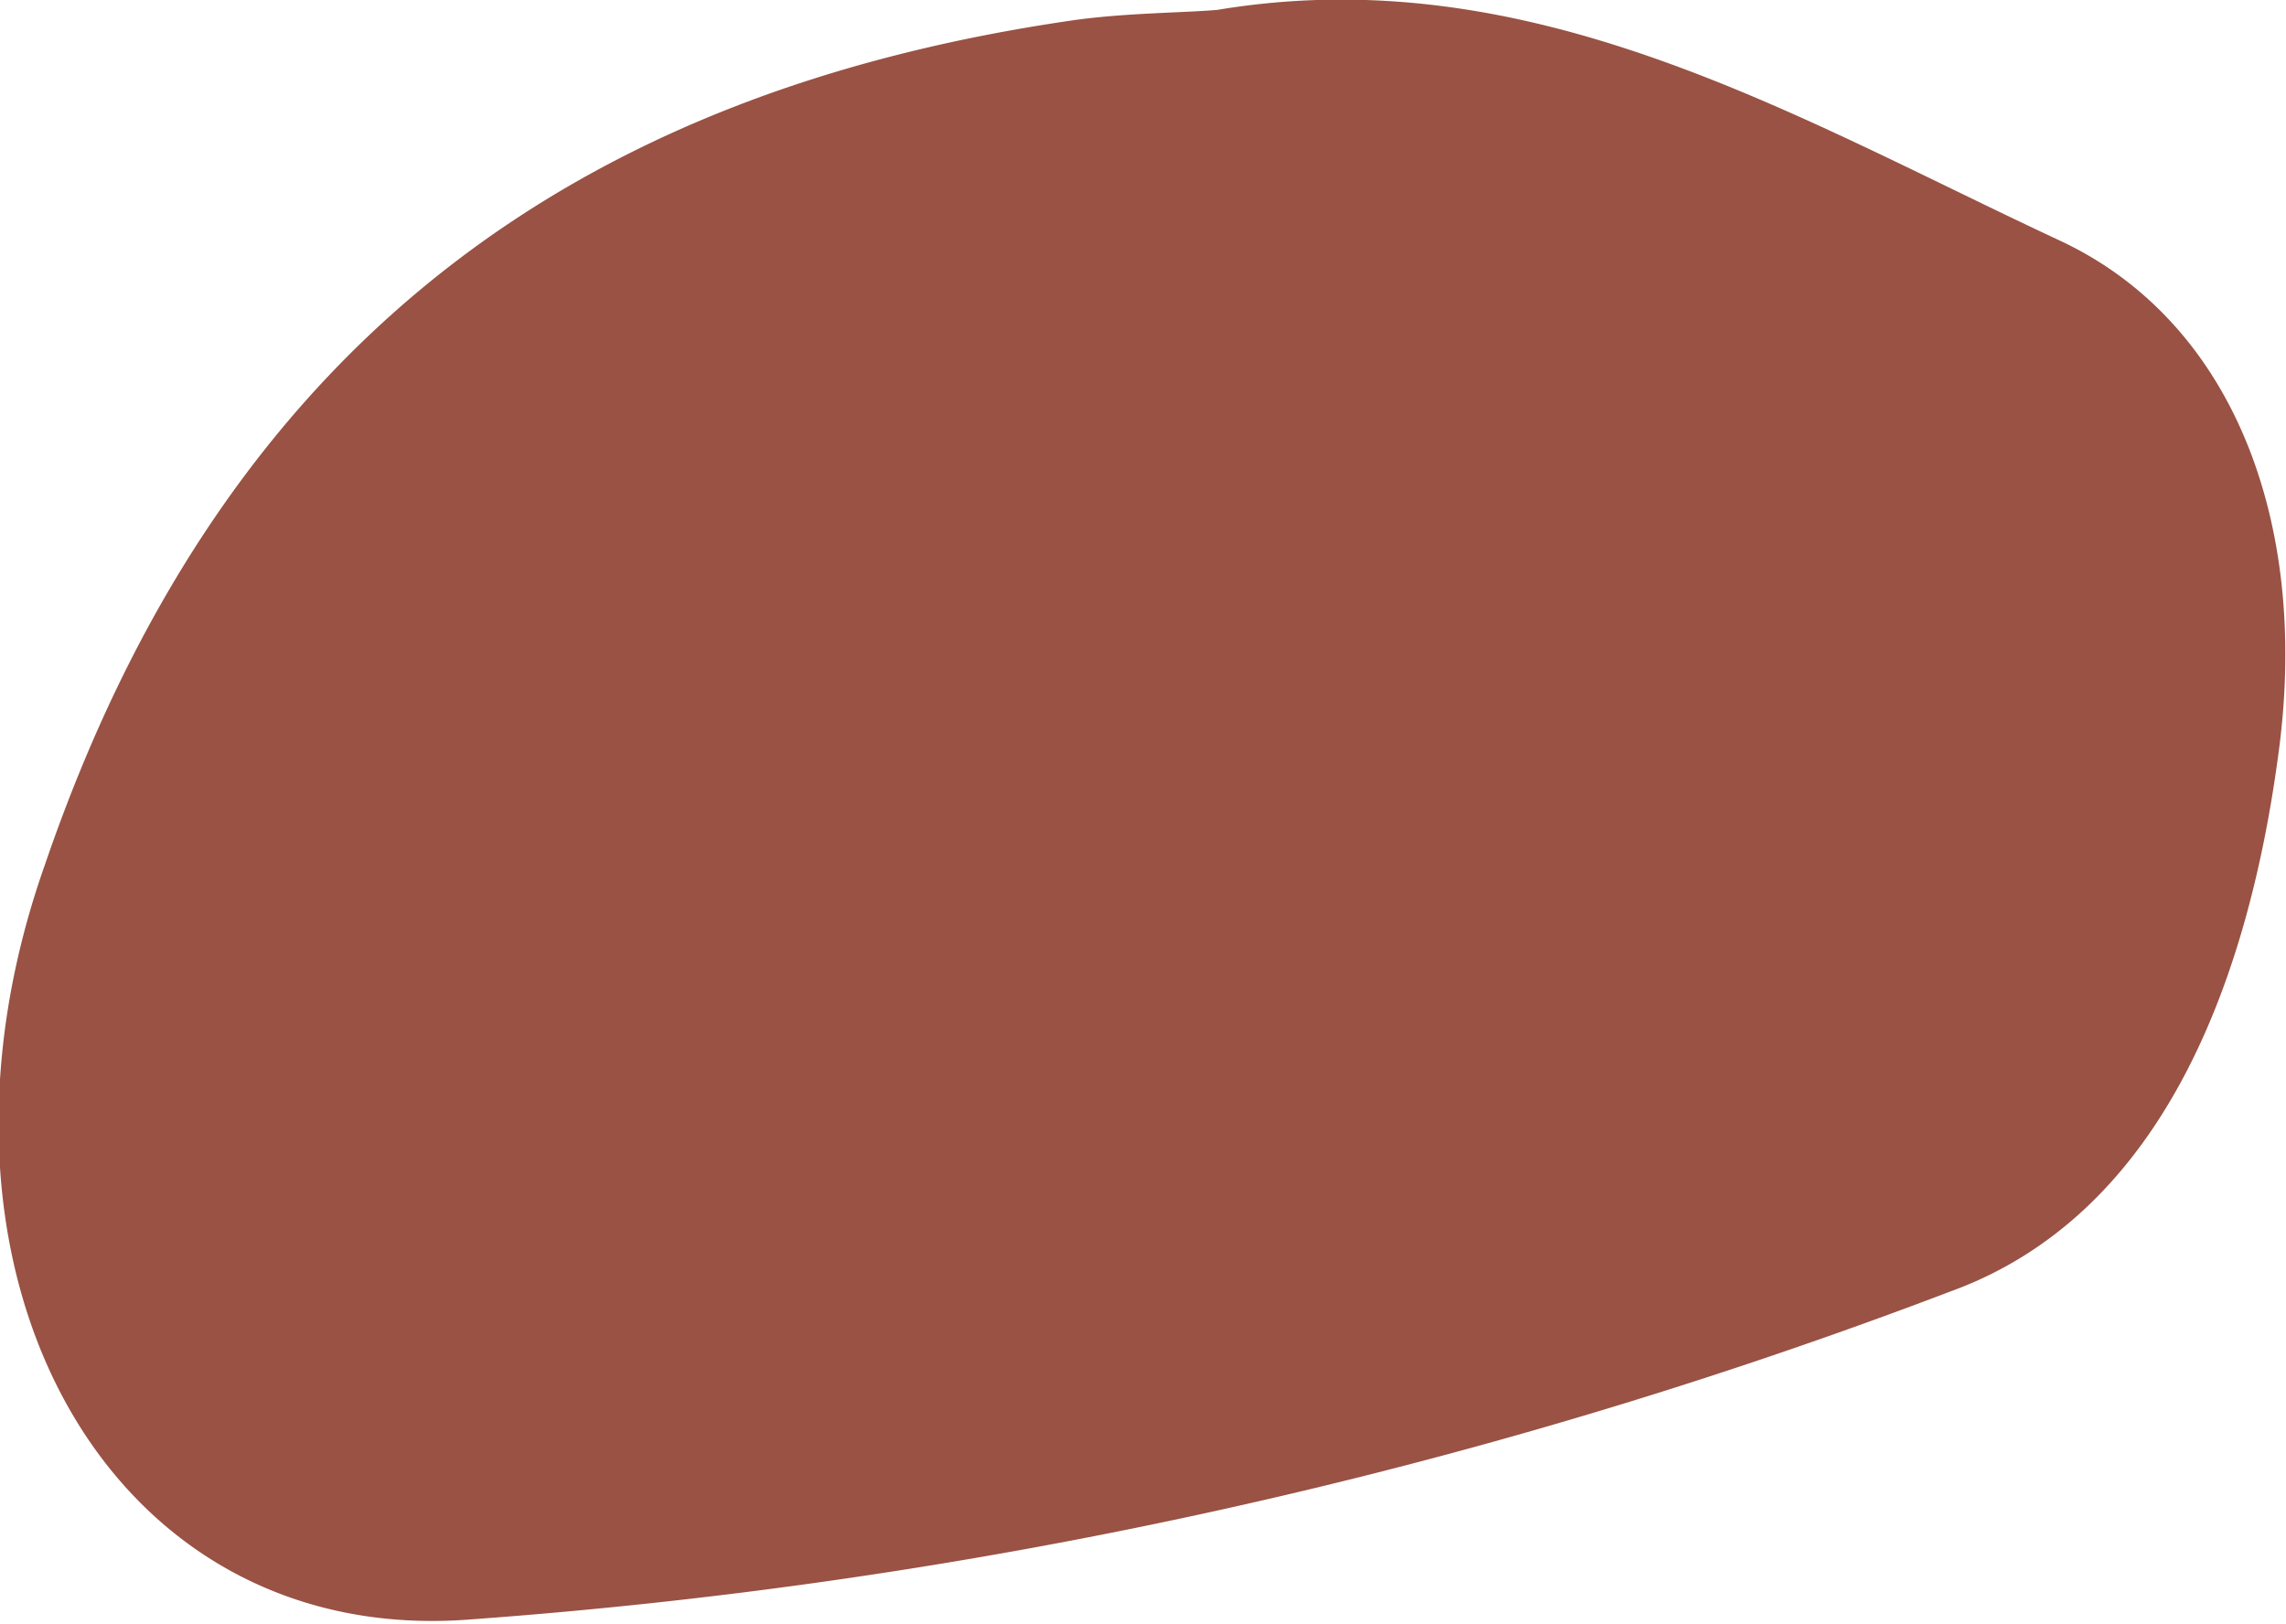 <svg xmlns="http://www.w3.org/2000/svg" viewBox="0 0 23.01 16.35"><defs><style>.cls-1{fill:#995244;}</style></defs><g id="Layer_2" data-name="Layer 2"><g id="Layer_2-2" data-name="Layer 2"><path class="cls-1" d="M12.25.1c3.17-.53,5.82,1.08,8.48,2.32,1.74.81,2.51,2.82,2.21,5.12C22.62,10,21.7,12.25,19.63,13a52.57,52.57,0,0,1-14.89,3.3C1.09,16.59-1,12.82.45,8.71,2.35,3.15,6.16.87,10.83.2,11.35.13,11.88.13,12.25.1Z"/></g></g></svg>
